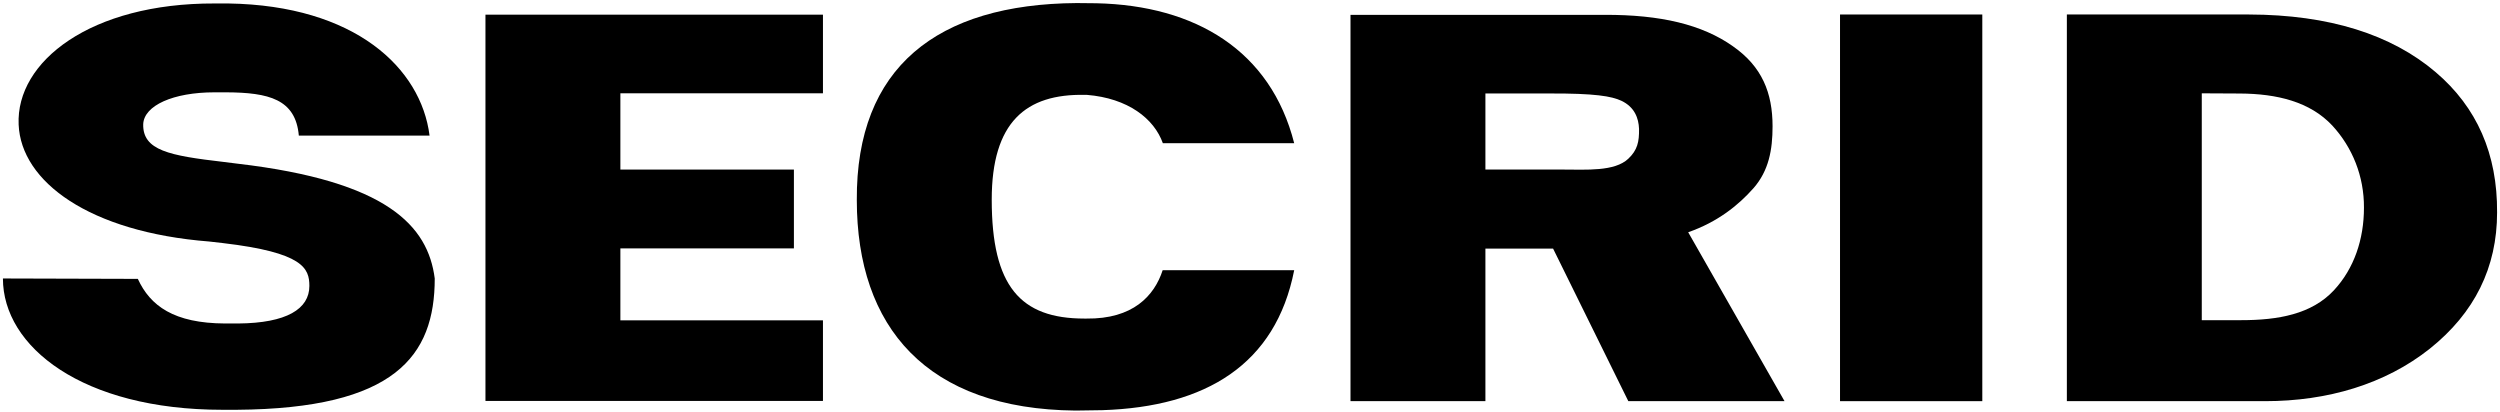 <svg aria-labelledby="logoTitle" class="sc-b6f61f1f-0 eMDOau sc-df30e8bc-2 dxlkQL" viewBox="0 0 619 102" xmlns="http://www.w3.org/2000/svg"><title id="logoTitle">Logo Secrid</title><path class="sc-b6f61f1f-1 iaiRWI" d="M603.053 17.85C592.115 8.554 576.742 3.638 556.837 3.589H511.754V99.327H560.877C576.25 99.327 590.538 95.141 601.624 86.332C612.71 77.473 618.278 66.23 618.278 52.602C618.376 38.146 613.301 26.562 603.053 17.85ZM577.876 71.876C572.357 77.814 564.03 79.274 554.965 79.274H545.16V23.107L554.57 23.155C563.833 23.204 571.963 25.2 577.481 31.089C582.458 36.492 585.365 43.646 585.316 51.434C585.316 59.221 582.901 66.473 577.876 71.876Z"></path><path class="sc-b6f61f1f-1 iaiRWI" d="M490.819 3.589H455.59V99.327H490.819V3.589Z"></path><path class="sc-b6f61f1f-1 iaiRWI" d="M434.156 46.605C437.95 42.273 438.886 37.114 438.886 31.273C438.886 22.999 436.275 16.477 429.081 11.463C421.445 6.061 411.147 3.627 397.302 3.676H334.383V99.316H367.788V61.547H384.541L403.165 99.316H441.843L417.996 57.507C425.238 54.976 430.363 50.888 434.156 46.605ZM403.165 39.304C399.765 42.516 392.769 41.981 386.856 41.981H367.788V23.145H383.457C394.986 23.096 399.026 23.826 401.441 24.946C404.742 26.503 405.727 29.277 405.826 31.906C405.875 35.118 405.431 37.162 403.165 39.304Z"></path><path class="sc-b6f61f1f-1 iaiRWI" d="M269.005 78.878C268.857 78.878 268.66 78.878 268.512 78.878C252.647 78.878 245.552 70.895 245.552 49.431C245.552 30.206 254.026 23.197 268.61 23.489C268.758 23.489 268.955 23.489 269.103 23.489C279.302 24.317 285.757 29.378 287.925 35.462H320.443C314.629 12.538 296.005 1.343 271.468 0.808C271.222 0.808 266.787 0.759 266.59 0.759C232.002 1.003 211.949 16.675 212.146 49.529C212.146 81.019 229.44 101.315 266.295 101.656C266.541 101.656 272.7 101.559 272.946 101.559C298.616 100.731 315.861 90.218 320.443 66.904H287.875C285.806 73.28 280.485 79.024 269.005 78.878Z"></path><path class="sc-b6f61f1f-1 iaiRWI" d="M153.606 61.502H196.57V41.985H153.606V23.1H203.763V3.631H120.2V99.272H203.763V79.316H153.606V61.502Z"></path><path class="sc-b6f61f1f-1 iaiRWI" d="M107.641 68.951C107.641 88.177 97.786 101.172 58.616 101.464C58.123 101.464 55.561 101.464 55.069 101.464C20.382 101.464 0.723 85.841 0.723 68.951L34.128 69.049C37.183 75.717 43.046 80.049 55.758 80.097C56.152 80.097 58.616 80.097 58.961 80.097C70.983 80 76.6 76.496 76.6 70.801C76.6 66.42 75.072 62.527 55.216 60.19C54.773 60.142 52.26 59.85 51.817 59.801C22.057 57.465 5.206 44.956 4.615 30.841C3.925 15.218 22.451 0.762 53.147 0.859C53.59 0.859 56.103 0.859 56.547 0.859C87.883 1.346 104.241 16.824 106.359 33.567H73.989C73.2 24.563 66.549 22.908 56.005 22.859C55.758 22.859 53.393 22.859 53.098 22.859C42.898 22.859 35.656 26.12 35.459 30.744C35.311 37.266 41.962 38.531 55.315 40.089C55.758 40.138 58.32 40.478 58.813 40.527C95.865 44.859 105.965 55.907 107.641 68.951Z"></path></svg>